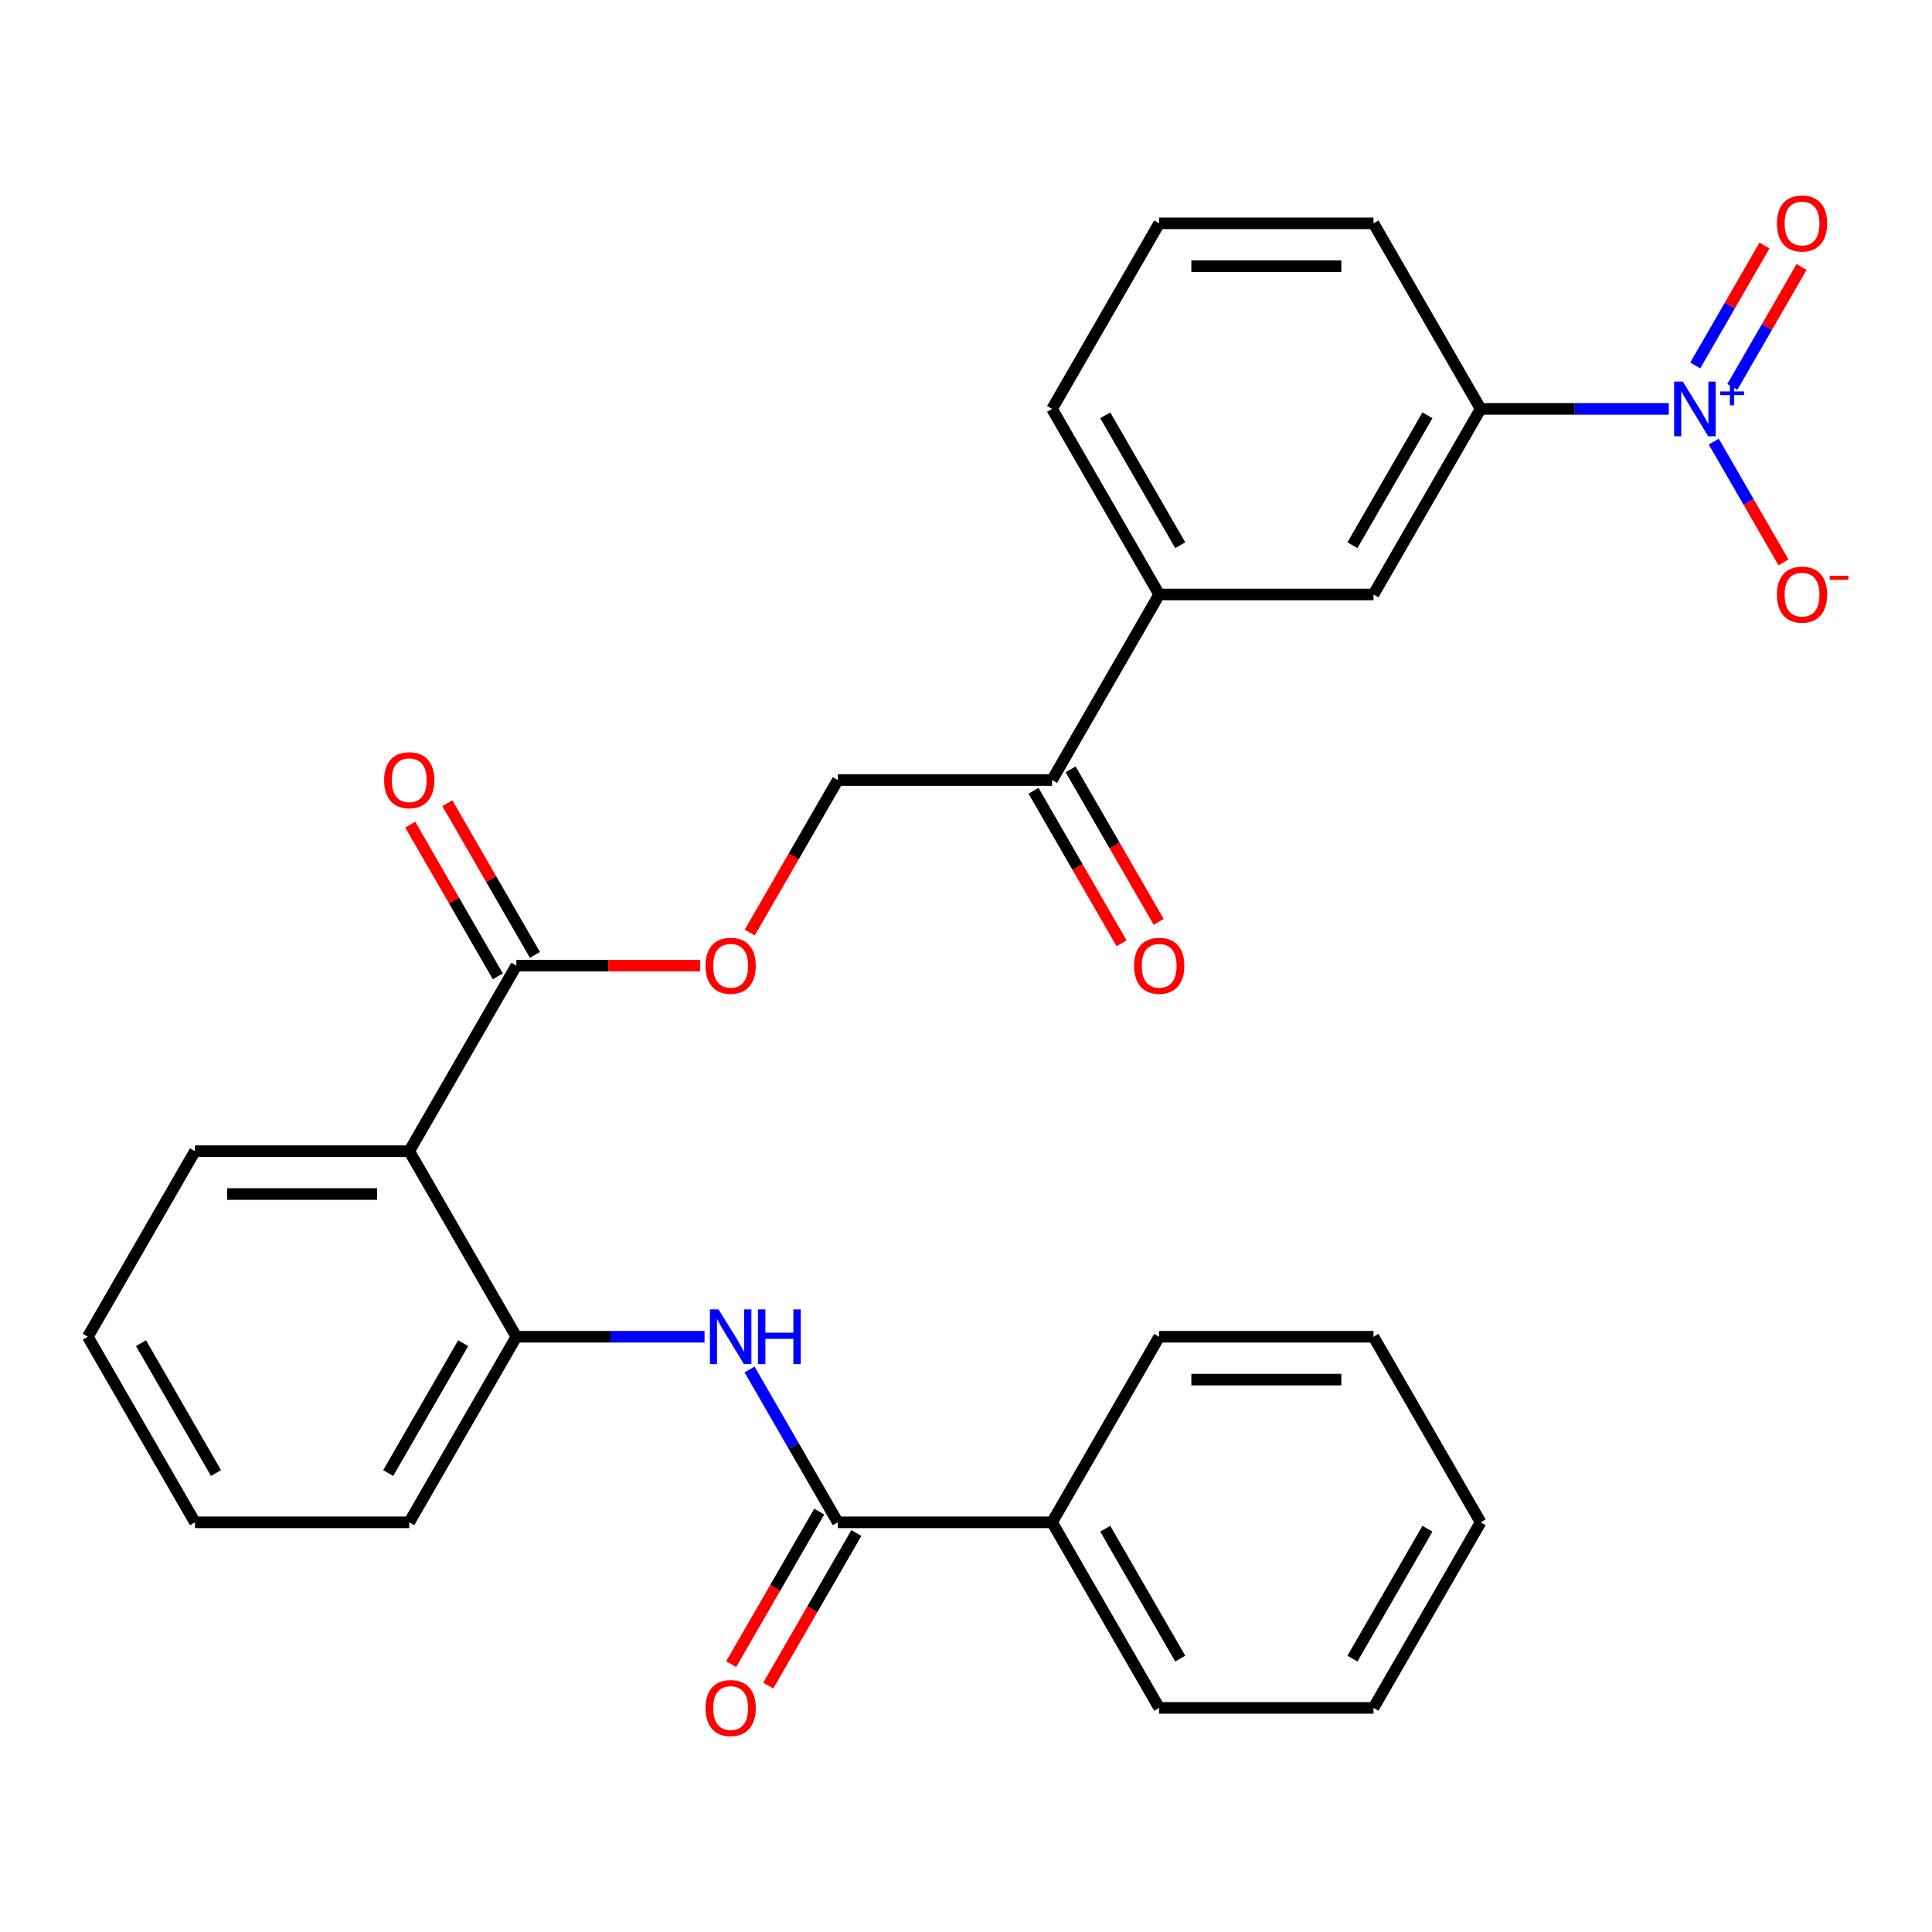<?xml version='1.0' encoding='iso-8859-1'?>
<svg version='1.1' baseProfile='full'
              xmlns='http://www.w3.org/2000/svg'
                      xmlns:rdkit='http://www.rdkit.org/xml'
                      xmlns:xlink='http://www.w3.org/1999/xlink'
                  xml:space='preserve'
width='1000px' height='1000px' viewBox='0 0 1000 1000'>
<!-- END OF HEADER -->
<rect style='opacity:1.0;fill:#FFFFFF;stroke:none' width='1000' height='1000' x='0' y='0'> </rect>
<path class='bond-5' d='M 863.764,211.648 L 815.066,211.648' style='fill:none;fill-rule:evenodd;stroke:#0000FF;stroke-width:6px;stroke-linecap:butt;stroke-linejoin:miter;stroke-opacity:1' />
<path class='bond-5' d='M 815.066,211.648 L 766.367,211.648' style='fill:none;fill-rule:evenodd;stroke:#000000;stroke-width:6px;stroke-linecap:butt;stroke-linejoin:miter;stroke-opacity:1' />
<path class='bond-8' d='M 887.053,228.581 L 905.099,259.838' style='fill:none;fill-rule:evenodd;stroke:#0000FF;stroke-width:6px;stroke-linecap:butt;stroke-linejoin:miter;stroke-opacity:1' />
<path class='bond-8' d='M 905.099,259.838 L 923.145,291.095' style='fill:none;fill-rule:evenodd;stroke:#FF0000;stroke-width:6px;stroke-linecap:butt;stroke-linejoin:miter;stroke-opacity:1' />
<path class='bond-11' d='M 896.658,200.261 L 914.577,169.224' style='fill:none;fill-rule:evenodd;stroke:#0000FF;stroke-width:6px;stroke-linecap:butt;stroke-linejoin:miter;stroke-opacity:1' />
<path class='bond-11' d='M 914.577,169.224 L 932.496,138.187' style='fill:none;fill-rule:evenodd;stroke:#FF0000;stroke-width:6px;stroke-linecap:butt;stroke-linejoin:miter;stroke-opacity:1' />
<path class='bond-11' d='M 877.448,189.17 L 895.367,158.133' style='fill:none;fill-rule:evenodd;stroke:#0000FF;stroke-width:6px;stroke-linecap:butt;stroke-linejoin:miter;stroke-opacity:1' />
<path class='bond-11' d='M 895.367,158.133 L 913.286,127.096' style='fill:none;fill-rule:evenodd;stroke:#FF0000;stroke-width:6px;stroke-linecap:butt;stroke-linejoin:miter;stroke-opacity:1' />
<path class='bond-0' d='M 211.819,595.851 L 267.274,499.8' style='fill:none;fill-rule:evenodd;stroke:#000000;stroke-width:6px;stroke-linecap:butt;stroke-linejoin:miter;stroke-opacity:1' />
<path class='bond-4' d='M 211.819,595.851 L 267.274,691.901' style='fill:none;fill-rule:evenodd;stroke:#000000;stroke-width:6px;stroke-linecap:butt;stroke-linejoin:miter;stroke-opacity:1' />
<path class='bond-17' d='M 211.819,595.851 L 100.909,595.851' style='fill:none;fill-rule:evenodd;stroke:#000000;stroke-width:6px;stroke-linecap:butt;stroke-linejoin:miter;stroke-opacity:1' />
<path class='bond-17' d='M 195.183,618.033 L 117.546,618.033' style='fill:none;fill-rule:evenodd;stroke:#000000;stroke-width:6px;stroke-linecap:butt;stroke-linejoin:miter;stroke-opacity:1' />
<path class='bond-1' d='M 433.638,787.952 L 410.799,748.393' style='fill:none;fill-rule:evenodd;stroke:#000000;stroke-width:6px;stroke-linecap:butt;stroke-linejoin:miter;stroke-opacity:1' />
<path class='bond-1' d='M 410.799,748.393 L 387.96,708.834' style='fill:none;fill-rule:evenodd;stroke:#0000FF;stroke-width:6px;stroke-linecap:butt;stroke-linejoin:miter;stroke-opacity:1' />
<path class='bond-12' d='M 424.033,782.406 L 401.24,821.885' style='fill:none;fill-rule:evenodd;stroke:#000000;stroke-width:6px;stroke-linecap:butt;stroke-linejoin:miter;stroke-opacity:1' />
<path class='bond-12' d='M 401.24,821.885 L 378.447,861.364' style='fill:none;fill-rule:evenodd;stroke:#FF0000;stroke-width:6px;stroke-linecap:butt;stroke-linejoin:miter;stroke-opacity:1' />
<path class='bond-12' d='M 443.243,793.497 L 420.45,832.976' style='fill:none;fill-rule:evenodd;stroke:#000000;stroke-width:6px;stroke-linecap:butt;stroke-linejoin:miter;stroke-opacity:1' />
<path class='bond-12' d='M 420.45,832.976 L 397.657,872.455' style='fill:none;fill-rule:evenodd;stroke:#FF0000;stroke-width:6px;stroke-linecap:butt;stroke-linejoin:miter;stroke-opacity:1' />
<path class='bond-13' d='M 433.638,787.952 L 544.548,787.952' style='fill:none;fill-rule:evenodd;stroke:#000000;stroke-width:6px;stroke-linecap:butt;stroke-linejoin:miter;stroke-opacity:1' />
<path class='bond-2' d='M 364.671,691.901 L 315.972,691.901' style='fill:none;fill-rule:evenodd;stroke:#0000FF;stroke-width:6px;stroke-linecap:butt;stroke-linejoin:miter;stroke-opacity:1' />
<path class='bond-2' d='M 315.972,691.901 L 267.274,691.901' style='fill:none;fill-rule:evenodd;stroke:#000000;stroke-width:6px;stroke-linecap:butt;stroke-linejoin:miter;stroke-opacity:1' />
<path class='bond-3' d='M 267.274,499.8 L 314.842,499.8' style='fill:none;fill-rule:evenodd;stroke:#000000;stroke-width:6px;stroke-linecap:butt;stroke-linejoin:miter;stroke-opacity:1' />
<path class='bond-3' d='M 314.842,499.8 L 362.411,499.8' style='fill:none;fill-rule:evenodd;stroke:#FF0000;stroke-width:6px;stroke-linecap:butt;stroke-linejoin:miter;stroke-opacity:1' />
<path class='bond-14' d='M 276.879,494.255 L 254.213,454.996' style='fill:none;fill-rule:evenodd;stroke:#000000;stroke-width:6px;stroke-linecap:butt;stroke-linejoin:miter;stroke-opacity:1' />
<path class='bond-14' d='M 254.213,454.996 L 231.547,415.737' style='fill:none;fill-rule:evenodd;stroke:#FF0000;stroke-width:6px;stroke-linecap:butt;stroke-linejoin:miter;stroke-opacity:1' />
<path class='bond-14' d='M 257.669,505.346 L 235.003,466.087' style='fill:none;fill-rule:evenodd;stroke:#000000;stroke-width:6px;stroke-linecap:butt;stroke-linejoin:miter;stroke-opacity:1' />
<path class='bond-14' d='M 235.003,466.087 L 212.336,426.828' style='fill:none;fill-rule:evenodd;stroke:#FF0000;stroke-width:6px;stroke-linecap:butt;stroke-linejoin:miter;stroke-opacity:1' />
<path class='bond-18' d='M 267.274,691.901 L 211.819,787.952' style='fill:none;fill-rule:evenodd;stroke:#000000;stroke-width:6px;stroke-linecap:butt;stroke-linejoin:miter;stroke-opacity:1' />
<path class='bond-18' d='M 239.745,695.218 L 200.927,762.453' style='fill:none;fill-rule:evenodd;stroke:#000000;stroke-width:6px;stroke-linecap:butt;stroke-linejoin:miter;stroke-opacity:1' />
<path class='bond-6' d='M 766.367,211.648 L 710.912,307.699' style='fill:none;fill-rule:evenodd;stroke:#000000;stroke-width:6px;stroke-linecap:butt;stroke-linejoin:miter;stroke-opacity:1' />
<path class='bond-6' d='M 738.839,214.965 L 700.02,282.2' style='fill:none;fill-rule:evenodd;stroke:#000000;stroke-width:6px;stroke-linecap:butt;stroke-linejoin:miter;stroke-opacity:1' />
<path class='bond-19' d='M 766.367,211.648 L 710.912,115.598' style='fill:none;fill-rule:evenodd;stroke:#000000;stroke-width:6px;stroke-linecap:butt;stroke-linejoin:miter;stroke-opacity:1' />
<path class='bond-7' d='M 710.912,307.699 L 600.003,307.699' style='fill:none;fill-rule:evenodd;stroke:#000000;stroke-width:6px;stroke-linecap:butt;stroke-linejoin:miter;stroke-opacity:1' />
<path class='bond-9' d='M 600.003,307.699 L 544.548,403.75' style='fill:none;fill-rule:evenodd;stroke:#000000;stroke-width:6px;stroke-linecap:butt;stroke-linejoin:miter;stroke-opacity:1' />
<path class='bond-29' d='M 600.003,307.699 L 544.548,211.648' style='fill:none;fill-rule:evenodd;stroke:#000000;stroke-width:6px;stroke-linecap:butt;stroke-linejoin:miter;stroke-opacity:1' />
<path class='bond-29' d='M 610.895,282.2 L 572.076,214.965' style='fill:none;fill-rule:evenodd;stroke:#000000;stroke-width:6px;stroke-linecap:butt;stroke-linejoin:miter;stroke-opacity:1' />
<path class='bond-15' d='M 544.548,403.75 L 433.638,403.75' style='fill:none;fill-rule:evenodd;stroke:#000000;stroke-width:6px;stroke-linecap:butt;stroke-linejoin:miter;stroke-opacity:1' />
<path class='bond-16' d='M 534.943,409.295 L 557.736,448.774' style='fill:none;fill-rule:evenodd;stroke:#000000;stroke-width:6px;stroke-linecap:butt;stroke-linejoin:miter;stroke-opacity:1' />
<path class='bond-16' d='M 557.736,448.774 L 580.529,488.253' style='fill:none;fill-rule:evenodd;stroke:#FF0000;stroke-width:6px;stroke-linecap:butt;stroke-linejoin:miter;stroke-opacity:1' />
<path class='bond-16' d='M 554.153,398.204 L 576.946,437.683' style='fill:none;fill-rule:evenodd;stroke:#000000;stroke-width:6px;stroke-linecap:butt;stroke-linejoin:miter;stroke-opacity:1' />
<path class='bond-16' d='M 576.946,437.683 L 599.739,477.162' style='fill:none;fill-rule:evenodd;stroke:#FF0000;stroke-width:6px;stroke-linecap:butt;stroke-linejoin:miter;stroke-opacity:1' />
<path class='bond-10' d='M 388.052,482.707 L 410.845,443.228' style='fill:none;fill-rule:evenodd;stroke:#FF0000;stroke-width:6px;stroke-linecap:butt;stroke-linejoin:miter;stroke-opacity:1' />
<path class='bond-10' d='M 410.845,443.228 L 433.638,403.75' style='fill:none;fill-rule:evenodd;stroke:#000000;stroke-width:6px;stroke-linecap:butt;stroke-linejoin:miter;stroke-opacity:1' />
<path class='bond-22' d='M 544.548,787.952 L 600.003,884.002' style='fill:none;fill-rule:evenodd;stroke:#000000;stroke-width:6px;stroke-linecap:butt;stroke-linejoin:miter;stroke-opacity:1' />
<path class='bond-22' d='M 572.076,791.268 L 610.895,858.504' style='fill:none;fill-rule:evenodd;stroke:#000000;stroke-width:6px;stroke-linecap:butt;stroke-linejoin:miter;stroke-opacity:1' />
<path class='bond-23' d='M 544.548,787.952 L 600.003,691.901' style='fill:none;fill-rule:evenodd;stroke:#000000;stroke-width:6px;stroke-linecap:butt;stroke-linejoin:miter;stroke-opacity:1' />
<path class='bond-24' d='M 100.909,595.851 L 45.455,691.901' style='fill:none;fill-rule:evenodd;stroke:#000000;stroke-width:6px;stroke-linecap:butt;stroke-linejoin:miter;stroke-opacity:1' />
<path class='bond-30' d='M 211.819,787.952 L 100.909,787.952' style='fill:none;fill-rule:evenodd;stroke:#000000;stroke-width:6px;stroke-linecap:butt;stroke-linejoin:miter;stroke-opacity:1' />
<path class='bond-21' d='M 710.912,115.598 L 600.003,115.598' style='fill:none;fill-rule:evenodd;stroke:#000000;stroke-width:6px;stroke-linecap:butt;stroke-linejoin:miter;stroke-opacity:1' />
<path class='bond-21' d='M 694.276,137.78 L 616.639,137.78' style='fill:none;fill-rule:evenodd;stroke:#000000;stroke-width:6px;stroke-linecap:butt;stroke-linejoin:miter;stroke-opacity:1' />
<path class='bond-20' d='M 544.548,211.648 L 600.003,115.598' style='fill:none;fill-rule:evenodd;stroke:#000000;stroke-width:6px;stroke-linecap:butt;stroke-linejoin:miter;stroke-opacity:1' />
<path class='bond-27' d='M 600.003,884.002 L 710.912,884.002' style='fill:none;fill-rule:evenodd;stroke:#000000;stroke-width:6px;stroke-linecap:butt;stroke-linejoin:miter;stroke-opacity:1' />
<path class='bond-26' d='M 600.003,691.901 L 710.912,691.901' style='fill:none;fill-rule:evenodd;stroke:#000000;stroke-width:6px;stroke-linecap:butt;stroke-linejoin:miter;stroke-opacity:1' />
<path class='bond-26' d='M 616.639,714.083 L 694.276,714.083' style='fill:none;fill-rule:evenodd;stroke:#000000;stroke-width:6px;stroke-linecap:butt;stroke-linejoin:miter;stroke-opacity:1' />
<path class='bond-25' d='M 45.455,691.901 L 100.909,787.952' style='fill:none;fill-rule:evenodd;stroke:#000000;stroke-width:6px;stroke-linecap:butt;stroke-linejoin:miter;stroke-opacity:1' />
<path class='bond-25' d='M 72.983,695.218 L 111.801,762.453' style='fill:none;fill-rule:evenodd;stroke:#000000;stroke-width:6px;stroke-linecap:butt;stroke-linejoin:miter;stroke-opacity:1' />
<path class='bond-28' d='M 710.912,691.901 L 766.367,787.952' style='fill:none;fill-rule:evenodd;stroke:#000000;stroke-width:6px;stroke-linecap:butt;stroke-linejoin:miter;stroke-opacity:1' />
<path class='bond-31' d='M 710.912,884.002 L 766.367,787.952' style='fill:none;fill-rule:evenodd;stroke:#000000;stroke-width:6px;stroke-linecap:butt;stroke-linejoin:miter;stroke-opacity:1' />
<path class='bond-31' d='M 700.02,858.504 L 738.839,791.268' style='fill:none;fill-rule:evenodd;stroke:#000000;stroke-width:6px;stroke-linecap:butt;stroke-linejoin:miter;stroke-opacity:1' />
<path  class='atom-0' d='M 871.017 197.488
L 880.297 212.488
Q 881.217 213.968, 882.697 216.648
Q 884.177 219.328, 884.257 219.488
L 884.257 197.488
L 888.017 197.488
L 888.017 225.808
L 884.137 225.808
L 874.177 209.408
Q 873.017 207.488, 871.777 205.288
Q 870.577 203.088, 870.217 202.408
L 870.217 225.808
L 866.537 225.808
L 866.537 197.488
L 871.017 197.488
' fill='#0000FF'/>
<path  class='atom-0' d='M 890.393 202.593
L 895.382 202.593
L 895.382 197.34
L 897.6 197.34
L 897.6 202.593
L 902.722 202.593
L 902.722 204.494
L 897.6 204.494
L 897.6 209.774
L 895.382 209.774
L 895.382 204.494
L 890.393 204.494
L 890.393 202.593
' fill='#0000FF'/>
<path  class='atom-3' d='M 371.923 677.741
L 381.203 692.741
Q 382.123 694.221, 383.603 696.901
Q 385.083 699.581, 385.163 699.741
L 385.163 677.741
L 388.923 677.741
L 388.923 706.061
L 385.043 706.061
L 375.083 689.661
Q 373.923 687.741, 372.683 685.541
Q 371.483 683.341, 371.123 682.661
L 371.123 706.061
L 367.443 706.061
L 367.443 677.741
L 371.923 677.741
' fill='#0000FF'/>
<path  class='atom-3' d='M 392.323 677.741
L 396.163 677.741
L 396.163 689.781
L 410.643 689.781
L 410.643 677.741
L 414.483 677.741
L 414.483 706.061
L 410.643 706.061
L 410.643 692.981
L 396.163 692.981
L 396.163 706.061
L 392.323 706.061
L 392.323 677.741
' fill='#0000FF'/>
<path  class='atom-9' d='M 919.732 307.779
Q 919.732 300.979, 923.092 297.179
Q 926.452 293.379, 932.732 293.379
Q 939.012 293.379, 942.372 297.179
Q 945.732 300.979, 945.732 307.779
Q 945.732 314.659, 942.332 318.579
Q 938.932 322.459, 932.732 322.459
Q 926.492 322.459, 923.092 318.579
Q 919.732 314.699, 919.732 307.779
M 932.732 319.259
Q 937.052 319.259, 939.372 316.379
Q 941.732 313.459, 941.732 307.779
Q 941.732 302.219, 939.372 299.419
Q 937.052 296.579, 932.732 296.579
Q 928.412 296.579, 926.052 299.379
Q 923.732 302.179, 923.732 307.779
Q 923.732 313.499, 926.052 316.379
Q 928.412 319.259, 932.732 319.259
' fill='#FF0000'/>
<path  class='atom-9' d='M 947.052 298.001
L 956.74 298.001
L 956.74 300.113
L 947.052 300.113
L 947.052 298.001
' fill='#FF0000'/>
<path  class='atom-11' d='M 365.183 499.88
Q 365.183 493.08, 368.543 489.28
Q 371.903 485.48, 378.183 485.48
Q 384.463 485.48, 387.823 489.28
Q 391.183 493.08, 391.183 499.88
Q 391.183 506.76, 387.783 510.68
Q 384.383 514.56, 378.183 514.56
Q 371.943 514.56, 368.543 510.68
Q 365.183 506.8, 365.183 499.88
M 378.183 511.36
Q 382.503 511.36, 384.823 508.48
Q 387.183 505.56, 387.183 499.88
Q 387.183 494.32, 384.823 491.52
Q 382.503 488.68, 378.183 488.68
Q 373.863 488.68, 371.503 491.48
Q 369.183 494.28, 369.183 499.88
Q 369.183 505.6, 371.503 508.48
Q 373.863 511.36, 378.183 511.36
' fill='#FF0000'/>
<path  class='atom-12' d='M 919.732 115.678
Q 919.732 108.878, 923.092 105.078
Q 926.452 101.278, 932.732 101.278
Q 939.012 101.278, 942.372 105.078
Q 945.732 108.878, 945.732 115.678
Q 945.732 122.558, 942.332 126.478
Q 938.932 130.358, 932.732 130.358
Q 926.492 130.358, 923.092 126.478
Q 919.732 122.598, 919.732 115.678
M 932.732 127.158
Q 937.052 127.158, 939.372 124.278
Q 941.732 121.358, 941.732 115.678
Q 941.732 110.118, 939.372 107.318
Q 937.052 104.478, 932.732 104.478
Q 928.412 104.478, 926.052 107.278
Q 923.732 110.078, 923.732 115.678
Q 923.732 121.398, 926.052 124.278
Q 928.412 127.158, 932.732 127.158
' fill='#FF0000'/>
<path  class='atom-13' d='M 365.183 884.082
Q 365.183 877.282, 368.543 873.482
Q 371.903 869.682, 378.183 869.682
Q 384.463 869.682, 387.823 873.482
Q 391.183 877.282, 391.183 884.082
Q 391.183 890.962, 387.783 894.882
Q 384.383 898.762, 378.183 898.762
Q 371.943 898.762, 368.543 894.882
Q 365.183 891.002, 365.183 884.082
M 378.183 895.562
Q 382.503 895.562, 384.823 892.682
Q 387.183 889.762, 387.183 884.082
Q 387.183 878.522, 384.823 875.722
Q 382.503 872.882, 378.183 872.882
Q 373.863 872.882, 371.503 875.682
Q 369.183 878.482, 369.183 884.082
Q 369.183 889.802, 371.503 892.682
Q 373.863 895.562, 378.183 895.562
' fill='#FF0000'/>
<path  class='atom-15' d='M 198.819 403.83
Q 198.819 397.03, 202.179 393.23
Q 205.539 389.43, 211.819 389.43
Q 218.099 389.43, 221.459 393.23
Q 224.819 397.03, 224.819 403.83
Q 224.819 410.71, 221.419 414.63
Q 218.019 418.51, 211.819 418.51
Q 205.579 418.51, 202.179 414.63
Q 198.819 410.75, 198.819 403.83
M 211.819 415.31
Q 216.139 415.31, 218.459 412.43
Q 220.819 409.51, 220.819 403.83
Q 220.819 398.27, 218.459 395.47
Q 216.139 392.63, 211.819 392.63
Q 207.499 392.63, 205.139 395.43
Q 202.819 398.23, 202.819 403.83
Q 202.819 409.55, 205.139 412.43
Q 207.499 415.31, 211.819 415.31
' fill='#FF0000'/>
<path  class='atom-17' d='M 587.003 499.88
Q 587.003 493.08, 590.363 489.28
Q 593.723 485.48, 600.003 485.48
Q 606.283 485.48, 609.643 489.28
Q 613.003 493.08, 613.003 499.88
Q 613.003 506.76, 609.603 510.68
Q 606.203 514.56, 600.003 514.56
Q 593.763 514.56, 590.363 510.68
Q 587.003 506.8, 587.003 499.88
M 600.003 511.36
Q 604.323 511.36, 606.643 508.48
Q 609.003 505.56, 609.003 499.88
Q 609.003 494.32, 606.643 491.52
Q 604.323 488.68, 600.003 488.68
Q 595.683 488.68, 593.323 491.48
Q 591.003 494.28, 591.003 499.88
Q 591.003 505.6, 593.323 508.48
Q 595.683 511.36, 600.003 511.36
' fill='#FF0000'/>
</svg>
